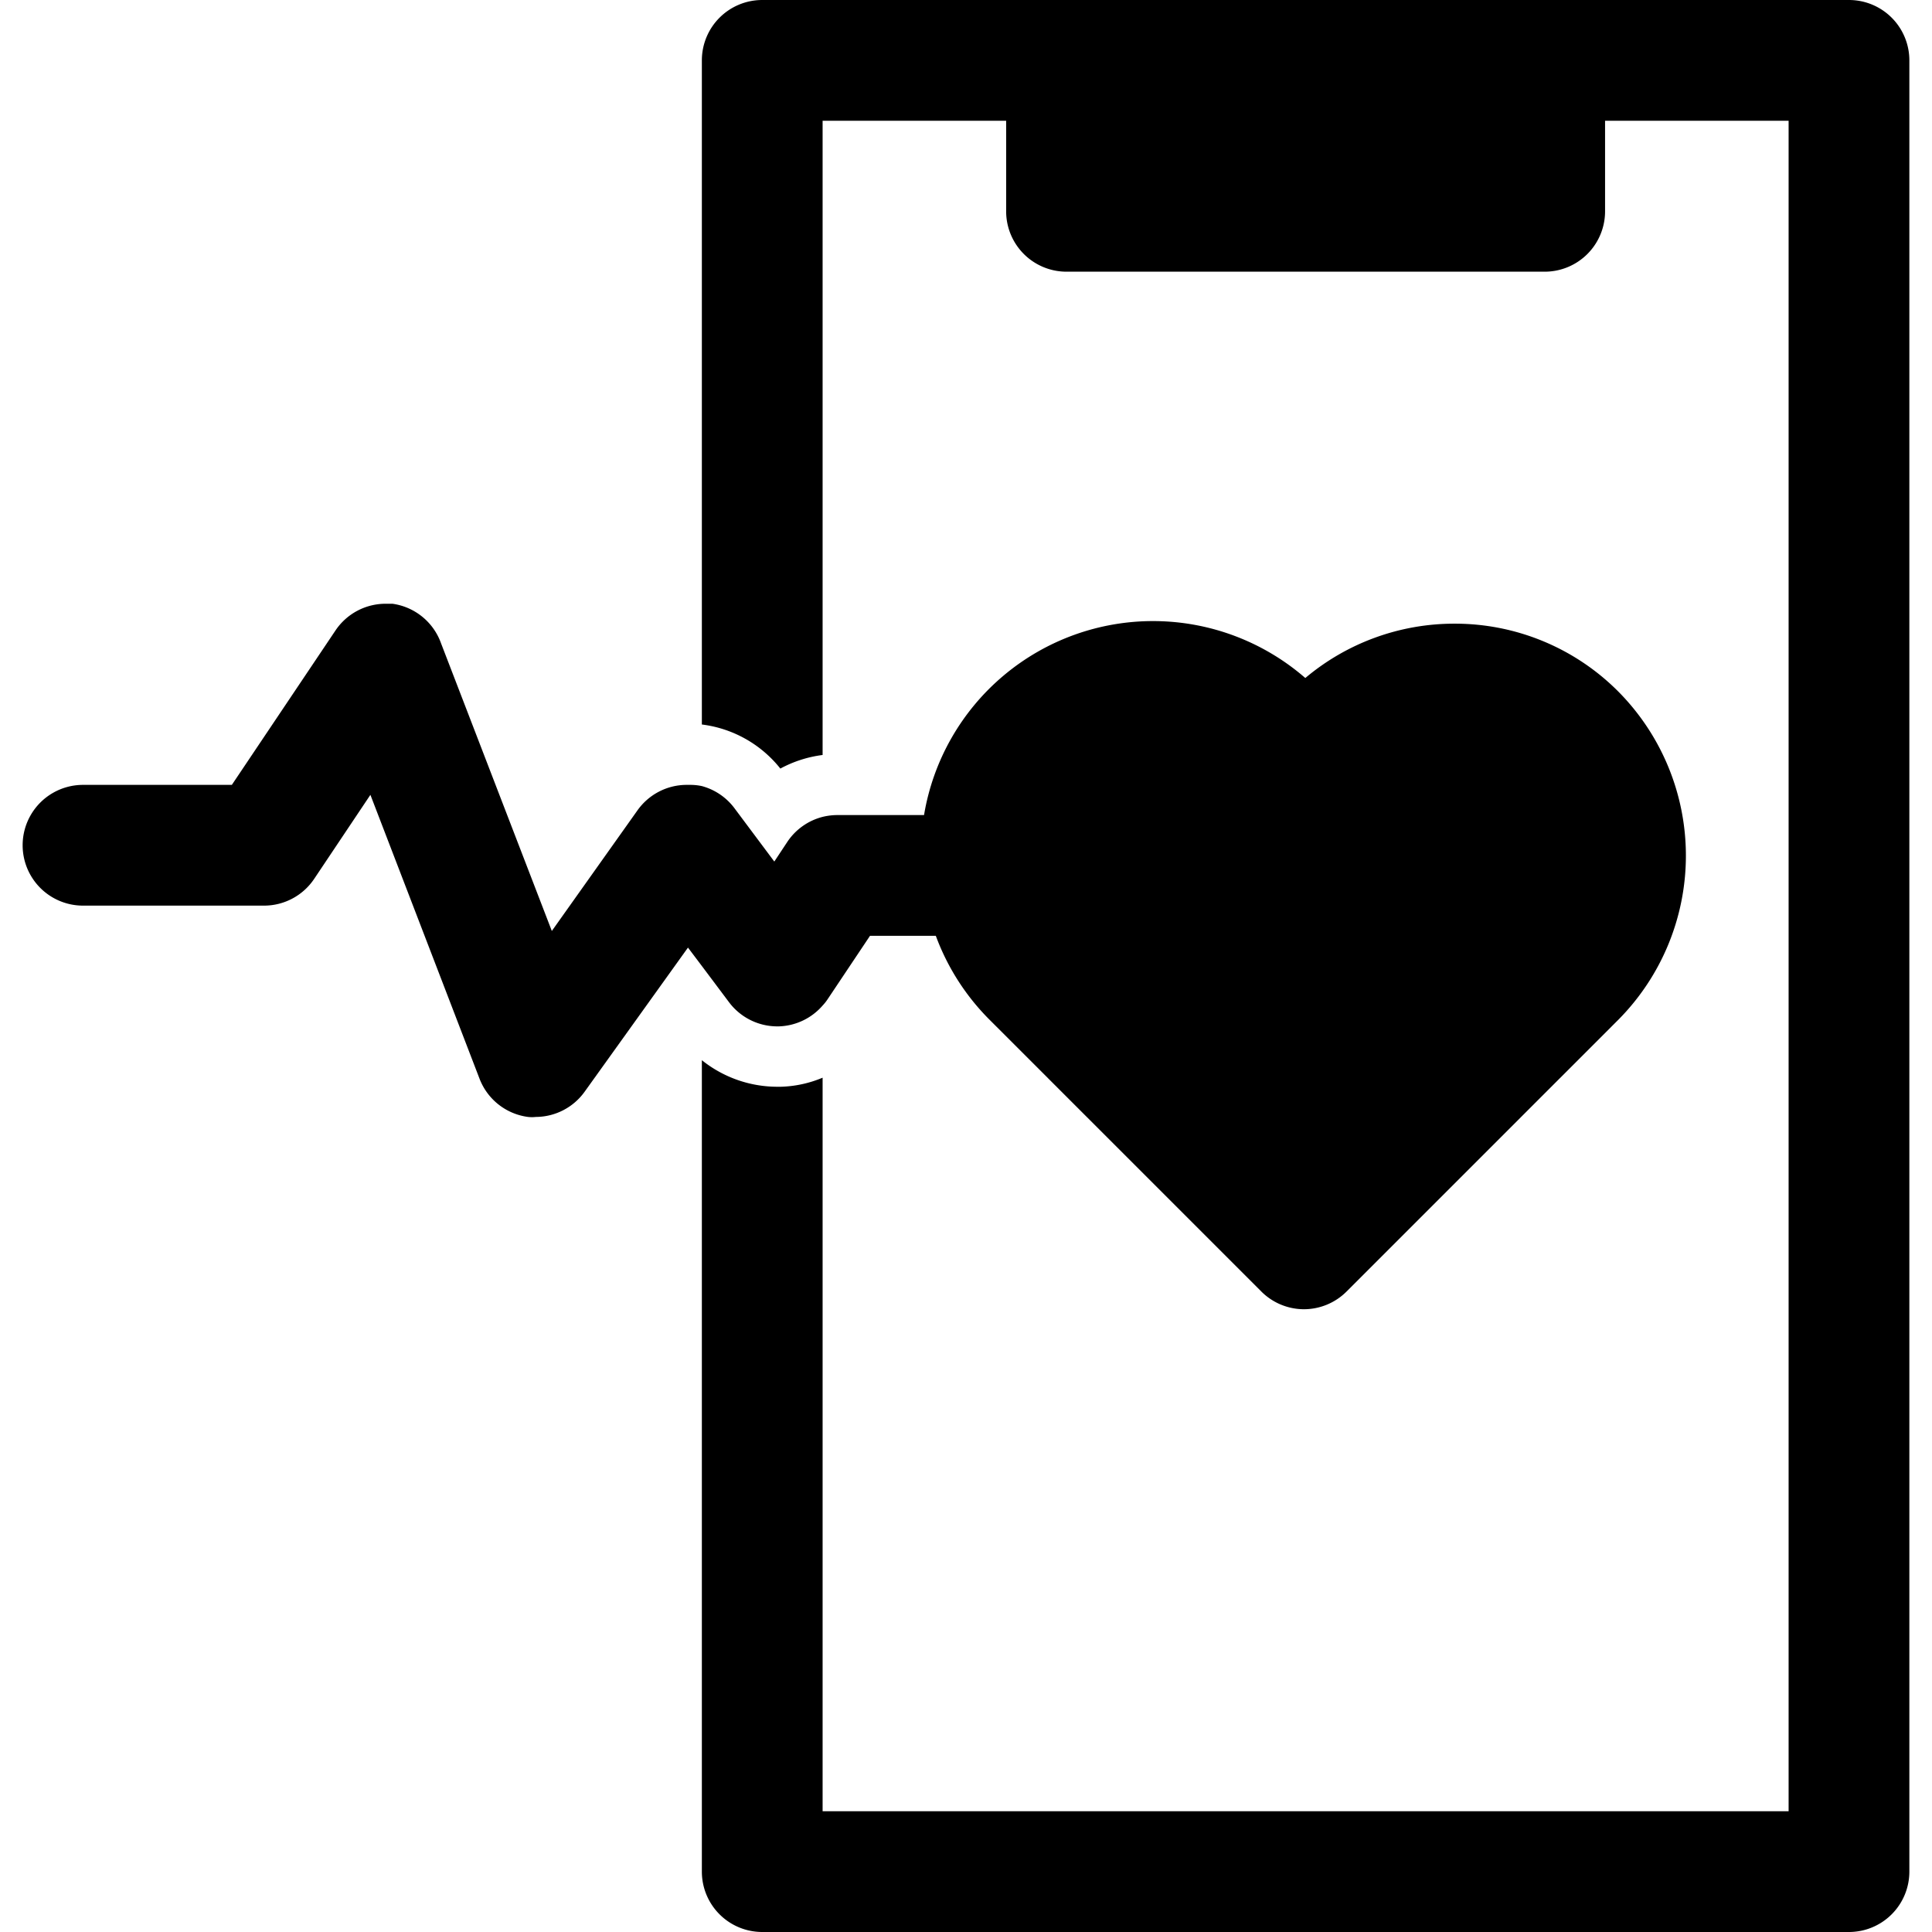 <svg height='100px' width='100px'  fill="#000000" xmlns="http://www.w3.org/2000/svg" viewBox="0 0 64 64" x="0px" y="0px"><title>Technology</title><path d="M63.25,62V2a2,2,0,0,0-2-2h-36a2,2,0,0,0-2,2V24a3.94,3.94,0,0,1,2.6,1.46,4,4,0,0,1,1.4-.45V4h6.08V7a2,2,0,0,0,2,2H51.17a2,2,0,0,0,2-2V4h6.08V60h-32V35.7a3.84,3.84,0,0,1-1.38.3h-.14a4,4,0,0,1-2.48-.88V62a2,2,0,0,0,2,2h36A2,2,0,0,0,63.25,62Z"></path><path d="M22.85,26h-.13a2,2,0,0,0-1.6.84l-2.84,4-3.67-9.53A2,2,0,0,0,13,20h-.22a2,2,0,0,0-1.67.89L7.68,26H2.75a2,2,0,0,0,0,4h6a2,2,0,0,0,1.66-.89l1.86-2.78,3.61,9.39A2,2,0,0,0,17.49,37a1.14,1.14,0,0,0,.26,0,2,2,0,0,0,1.62-.84l3.42-4.77.46.61.9,1.2a2,2,0,0,0,1.58.8h.07a2,2,0,0,0,1.45-.69,1.56,1.56,0,0,0,.16-.2L28.82,31H31a7.69,7.69,0,0,0,1.78,2.78l9,9a2,2,0,0,0,1.41.59,2,2,0,0,0,1.42-.59l9-9a7.72,7.72,0,0,0,0-10.87h0a7.63,7.63,0,0,0-5.43-2.25h0a7.66,7.66,0,0,0-4.94,1.8A7.69,7.69,0,0,0,30.61,27H27.75a2.07,2.07,0,0,0-.5.06,2,2,0,0,0-1.17.83l-.43.65-1.3-1.74a2,2,0,0,0-1.1-.76A1.83,1.83,0,0,0,22.85,26Z"></path></svg>